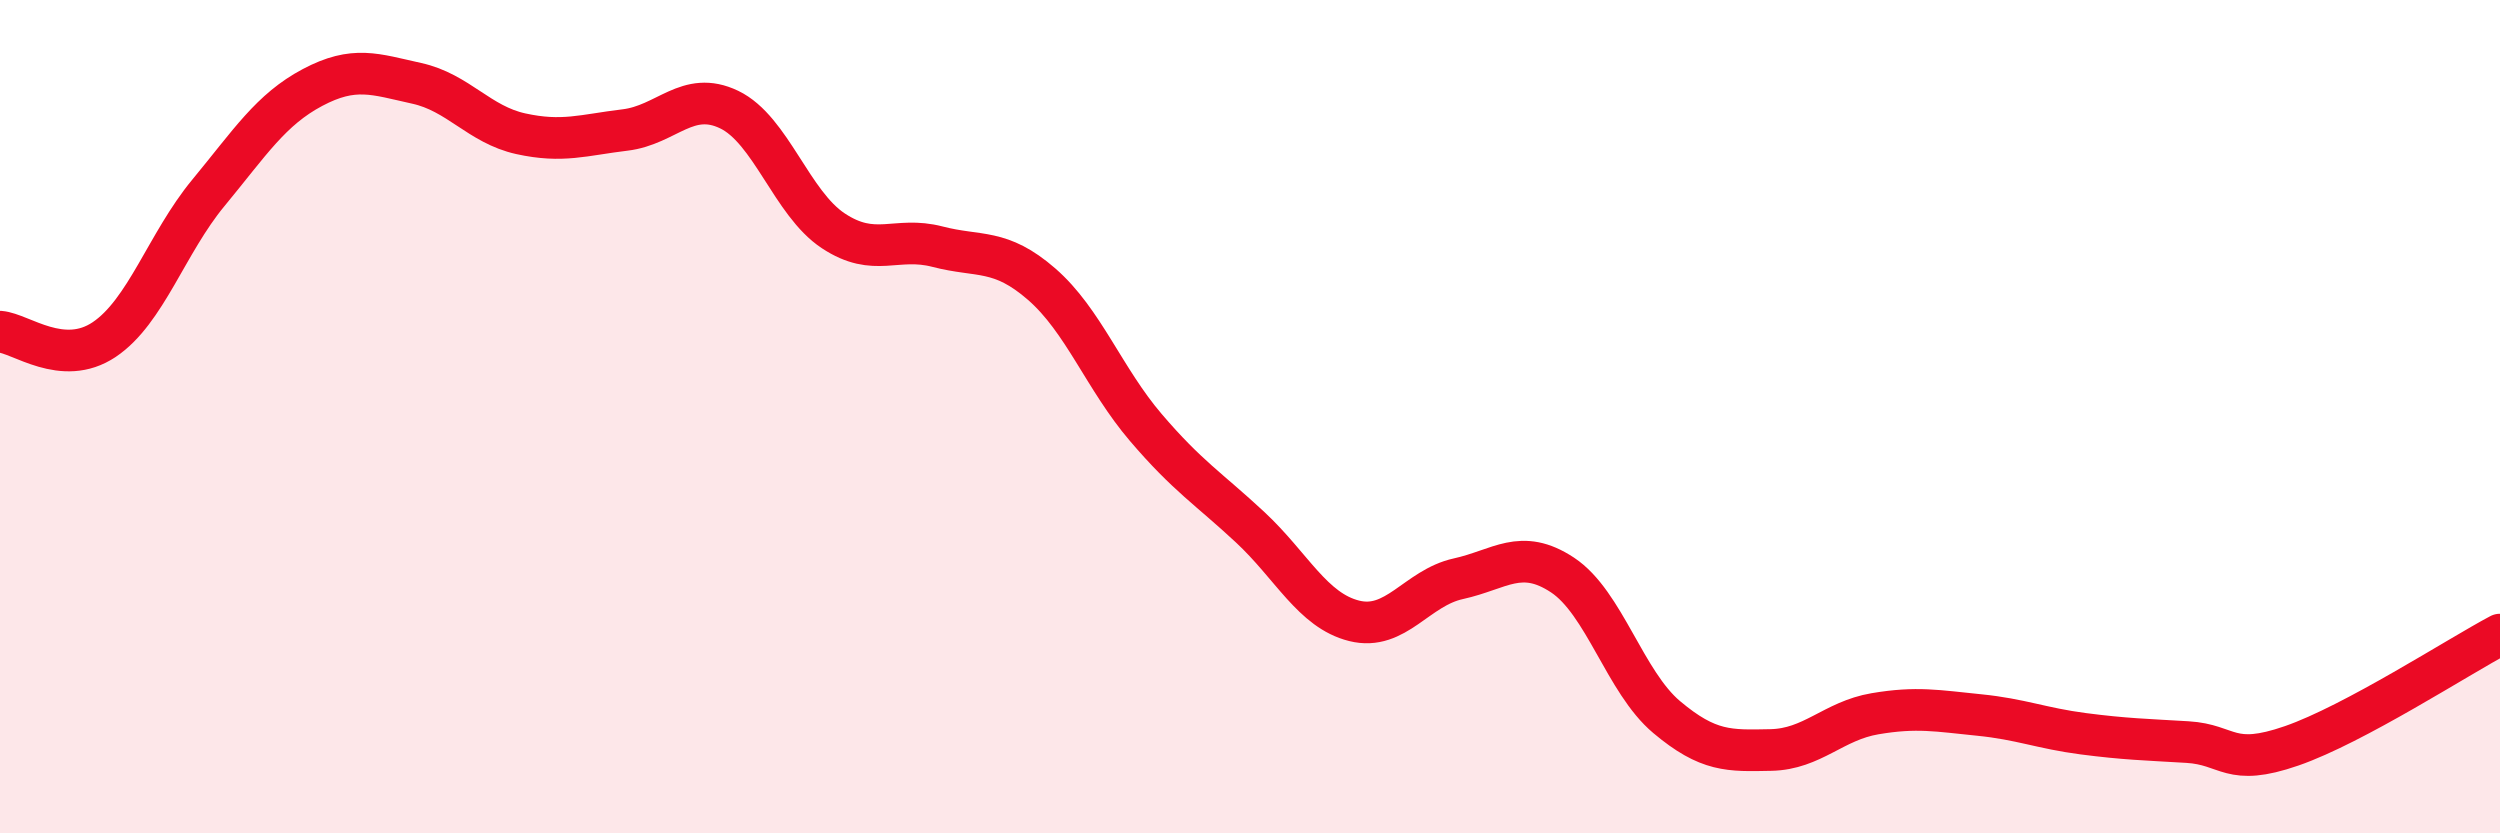 
    <svg width="60" height="20" viewBox="0 0 60 20" xmlns="http://www.w3.org/2000/svg">
      <path
        d="M 0,7.96 C 0.5,8 1.5,8.82 2.5,8.15 C 3.5,7.48 4,5.84 5,4.63 C 6,3.42 6.5,2.63 7.5,2.1 C 8.5,1.57 9,1.78 10,2 C 11,2.22 11.5,2.99 12.5,3.21 C 13.5,3.43 14,3.24 15,3.12 C 16,3 16.5,2.15 17.5,2.63 C 18.5,3.11 19,4.88 20,5.54 C 21,6.2 21.5,5.66 22.5,5.92 C 23.5,6.18 24,5.95 25,6.82 C 26,7.69 26.5,9.09 27.5,10.26 C 28.5,11.43 29,11.72 30,12.65 C 31,13.58 31.5,14.65 32.5,14.9 C 33.5,15.15 34,14.11 35,13.89 C 36,13.67 36.5,13.14 37.5,13.8 C 38.5,14.46 39,16.37 40,17.21 C 41,18.05 41.5,18.02 42.5,18 C 43.5,17.98 44,17.3 45,17.13 C 46,16.96 46.5,17.06 47.5,17.16 C 48.5,17.26 49,17.48 50,17.61 C 51,17.74 51.5,17.75 52.5,17.81 C 53.5,17.87 53.5,18.42 55,17.9 C 56.5,17.38 59,15.76 60,15.23L60 20L0 20Z"
        fill="#EB0A25"
        opacity="0.1"
        stroke-linecap="round"
        stroke-linejoin="round"
      />
      <path
        d="M 0,7.96 C 0.5,8 1.5,8.82 2.5,8.15 C 3.5,7.48 4,5.84 5,4.63 C 6,3.42 6.5,2.63 7.5,2.1 C 8.5,1.57 9,1.78 10,2 C 11,2.22 11.5,2.99 12.5,3.21 C 13.5,3.43 14,3.24 15,3.12 C 16,3 16.5,2.15 17.5,2.63 C 18.5,3.11 19,4.88 20,5.54 C 21,6.2 21.5,5.66 22.5,5.92 C 23.5,6.18 24,5.95 25,6.82 C 26,7.69 26.5,9.09 27.5,10.26 C 28.5,11.43 29,11.72 30,12.65 C 31,13.58 31.5,14.65 32.5,14.9 C 33.5,15.15 34,14.11 35,13.89 C 36,13.67 36.5,13.14 37.5,13.8 C 38.5,14.46 39,16.37 40,17.21 C 41,18.05 41.5,18.02 42.5,18 C 43.5,17.98 44,17.3 45,17.13 C 46,16.96 46.5,17.06 47.5,17.16 C 48.5,17.26 49,17.48 50,17.61 C 51,17.74 51.5,17.75 52.5,17.81 C 53.5,17.87 53.5,18.42 55,17.9 C 56.5,17.38 59,15.76 60,15.23"
        stroke="#EB0A25"
        stroke-width="1"
        fill="none"
        stroke-linecap="round"
        stroke-linejoin="round"
      />
    </svg>
  